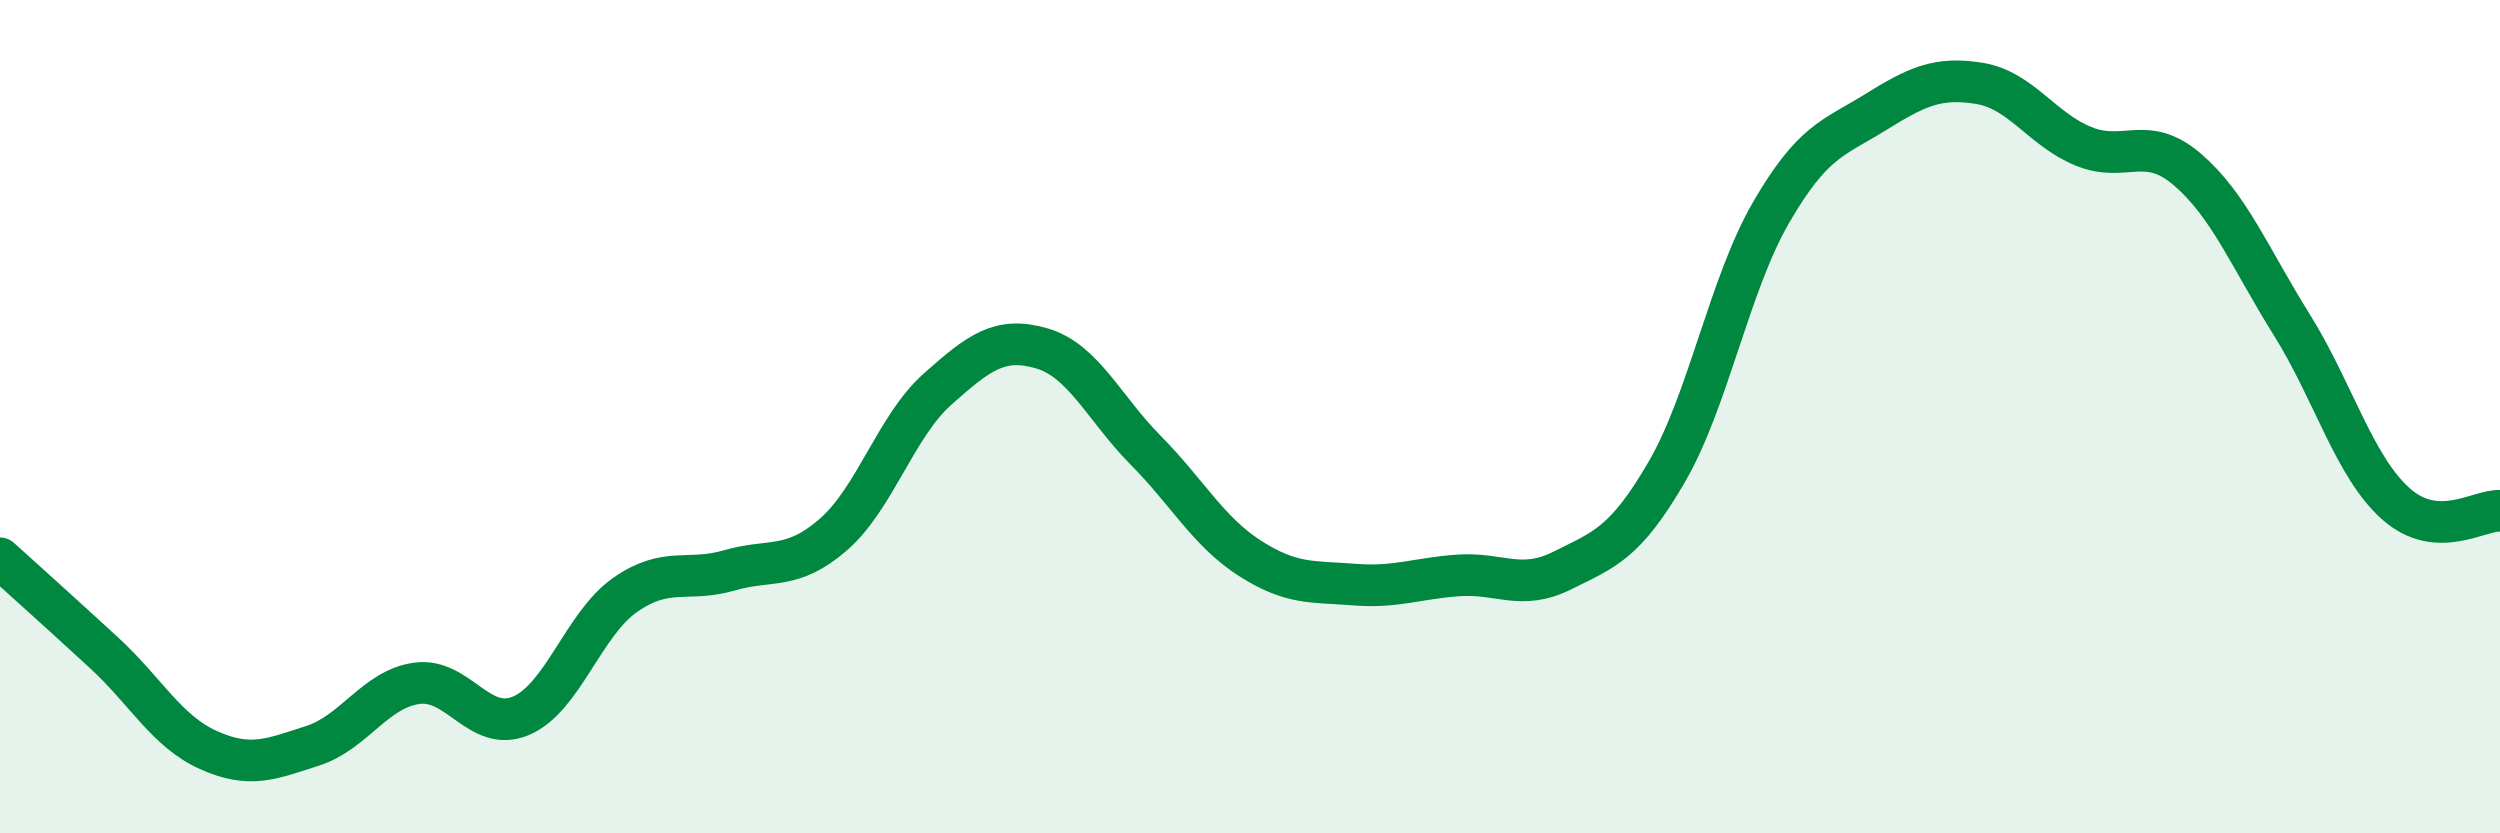 
    <svg width="60" height="20" viewBox="0 0 60 20" xmlns="http://www.w3.org/2000/svg">
      <path
        d="M 0,13.4 C 0.5,13.85 1.5,14.75 2.5,15.67 C 3.5,16.59 4,17.55 5,18 C 6,18.45 6.5,18.22 7.5,17.9 C 8.5,17.58 9,16.54 10,16.4 C 11,16.26 11.5,17.6 12.5,17.18 C 13.5,16.76 14,14.98 15,14.28 C 16,13.58 16.5,13.98 17.5,13.69 C 18.5,13.4 19,13.7 20,12.83 C 21,11.96 21.5,10.23 22.5,9.34 C 23.5,8.45 24,8.07 25,8.36 C 26,8.65 26.5,9.8 27.5,10.81 C 28.5,11.82 29,12.76 30,13.4 C 31,14.04 31.5,13.95 32.5,14.03 C 33.5,14.11 34,13.88 35,13.81 C 36,13.74 36.5,14.19 37.5,13.69 C 38.5,13.19 39,13.05 40,11.33 C 41,9.61 41.5,6.84 42.5,5.11 C 43.5,3.38 44,3.32 45,2.7 C 46,2.08 46.5,1.84 47.5,2 C 48.5,2.16 49,3.1 50,3.51 C 51,3.92 51.5,3.21 52.5,4.07 C 53.5,4.93 54,6.19 55,7.79 C 56,9.39 56.5,11.2 57.5,12.09 C 58.5,12.98 59.5,12.23 60,12.26L60 20L0 20Z"
        fill="#008740"
        opacity="0.1"
        stroke-linecap="round"
        stroke-linejoin="round"
      />
      <path
        d="M 0,13.4 C 0.5,13.85 1.5,14.75 2.5,15.67 C 3.5,16.59 4,17.55 5,18 C 6,18.45 6.5,18.22 7.5,17.9 C 8.5,17.58 9,16.54 10,16.4 C 11,16.26 11.5,17.6 12.5,17.18 C 13.5,16.76 14,14.98 15,14.28 C 16,13.58 16.5,13.98 17.5,13.69 C 18.5,13.4 19,13.7 20,12.83 C 21,11.96 21.5,10.23 22.5,9.34 C 23.5,8.45 24,8.07 25,8.36 C 26,8.65 26.5,9.8 27.5,10.81 C 28.5,11.82 29,12.76 30,13.4 C 31,14.04 31.5,13.95 32.5,14.03 C 33.5,14.11 34,13.88 35,13.81 C 36,13.74 36.5,14.19 37.5,13.69 C 38.5,13.19 39,13.05 40,11.33 C 41,9.61 41.5,6.84 42.5,5.11 C 43.5,3.38 44,3.32 45,2.7 C 46,2.08 46.5,1.84 47.5,2 C 48.5,2.16 49,3.1 50,3.51 C 51,3.92 51.5,3.21 52.5,4.07 C 53.5,4.93 54,6.19 55,7.79 C 56,9.39 56.5,11.2 57.5,12.09 C 58.5,12.98 59.5,12.23 60,12.26"
        stroke="#008740"
        stroke-width="1"
        fill="none"
        stroke-linecap="round"
        stroke-linejoin="round"
      />
    </svg>
  